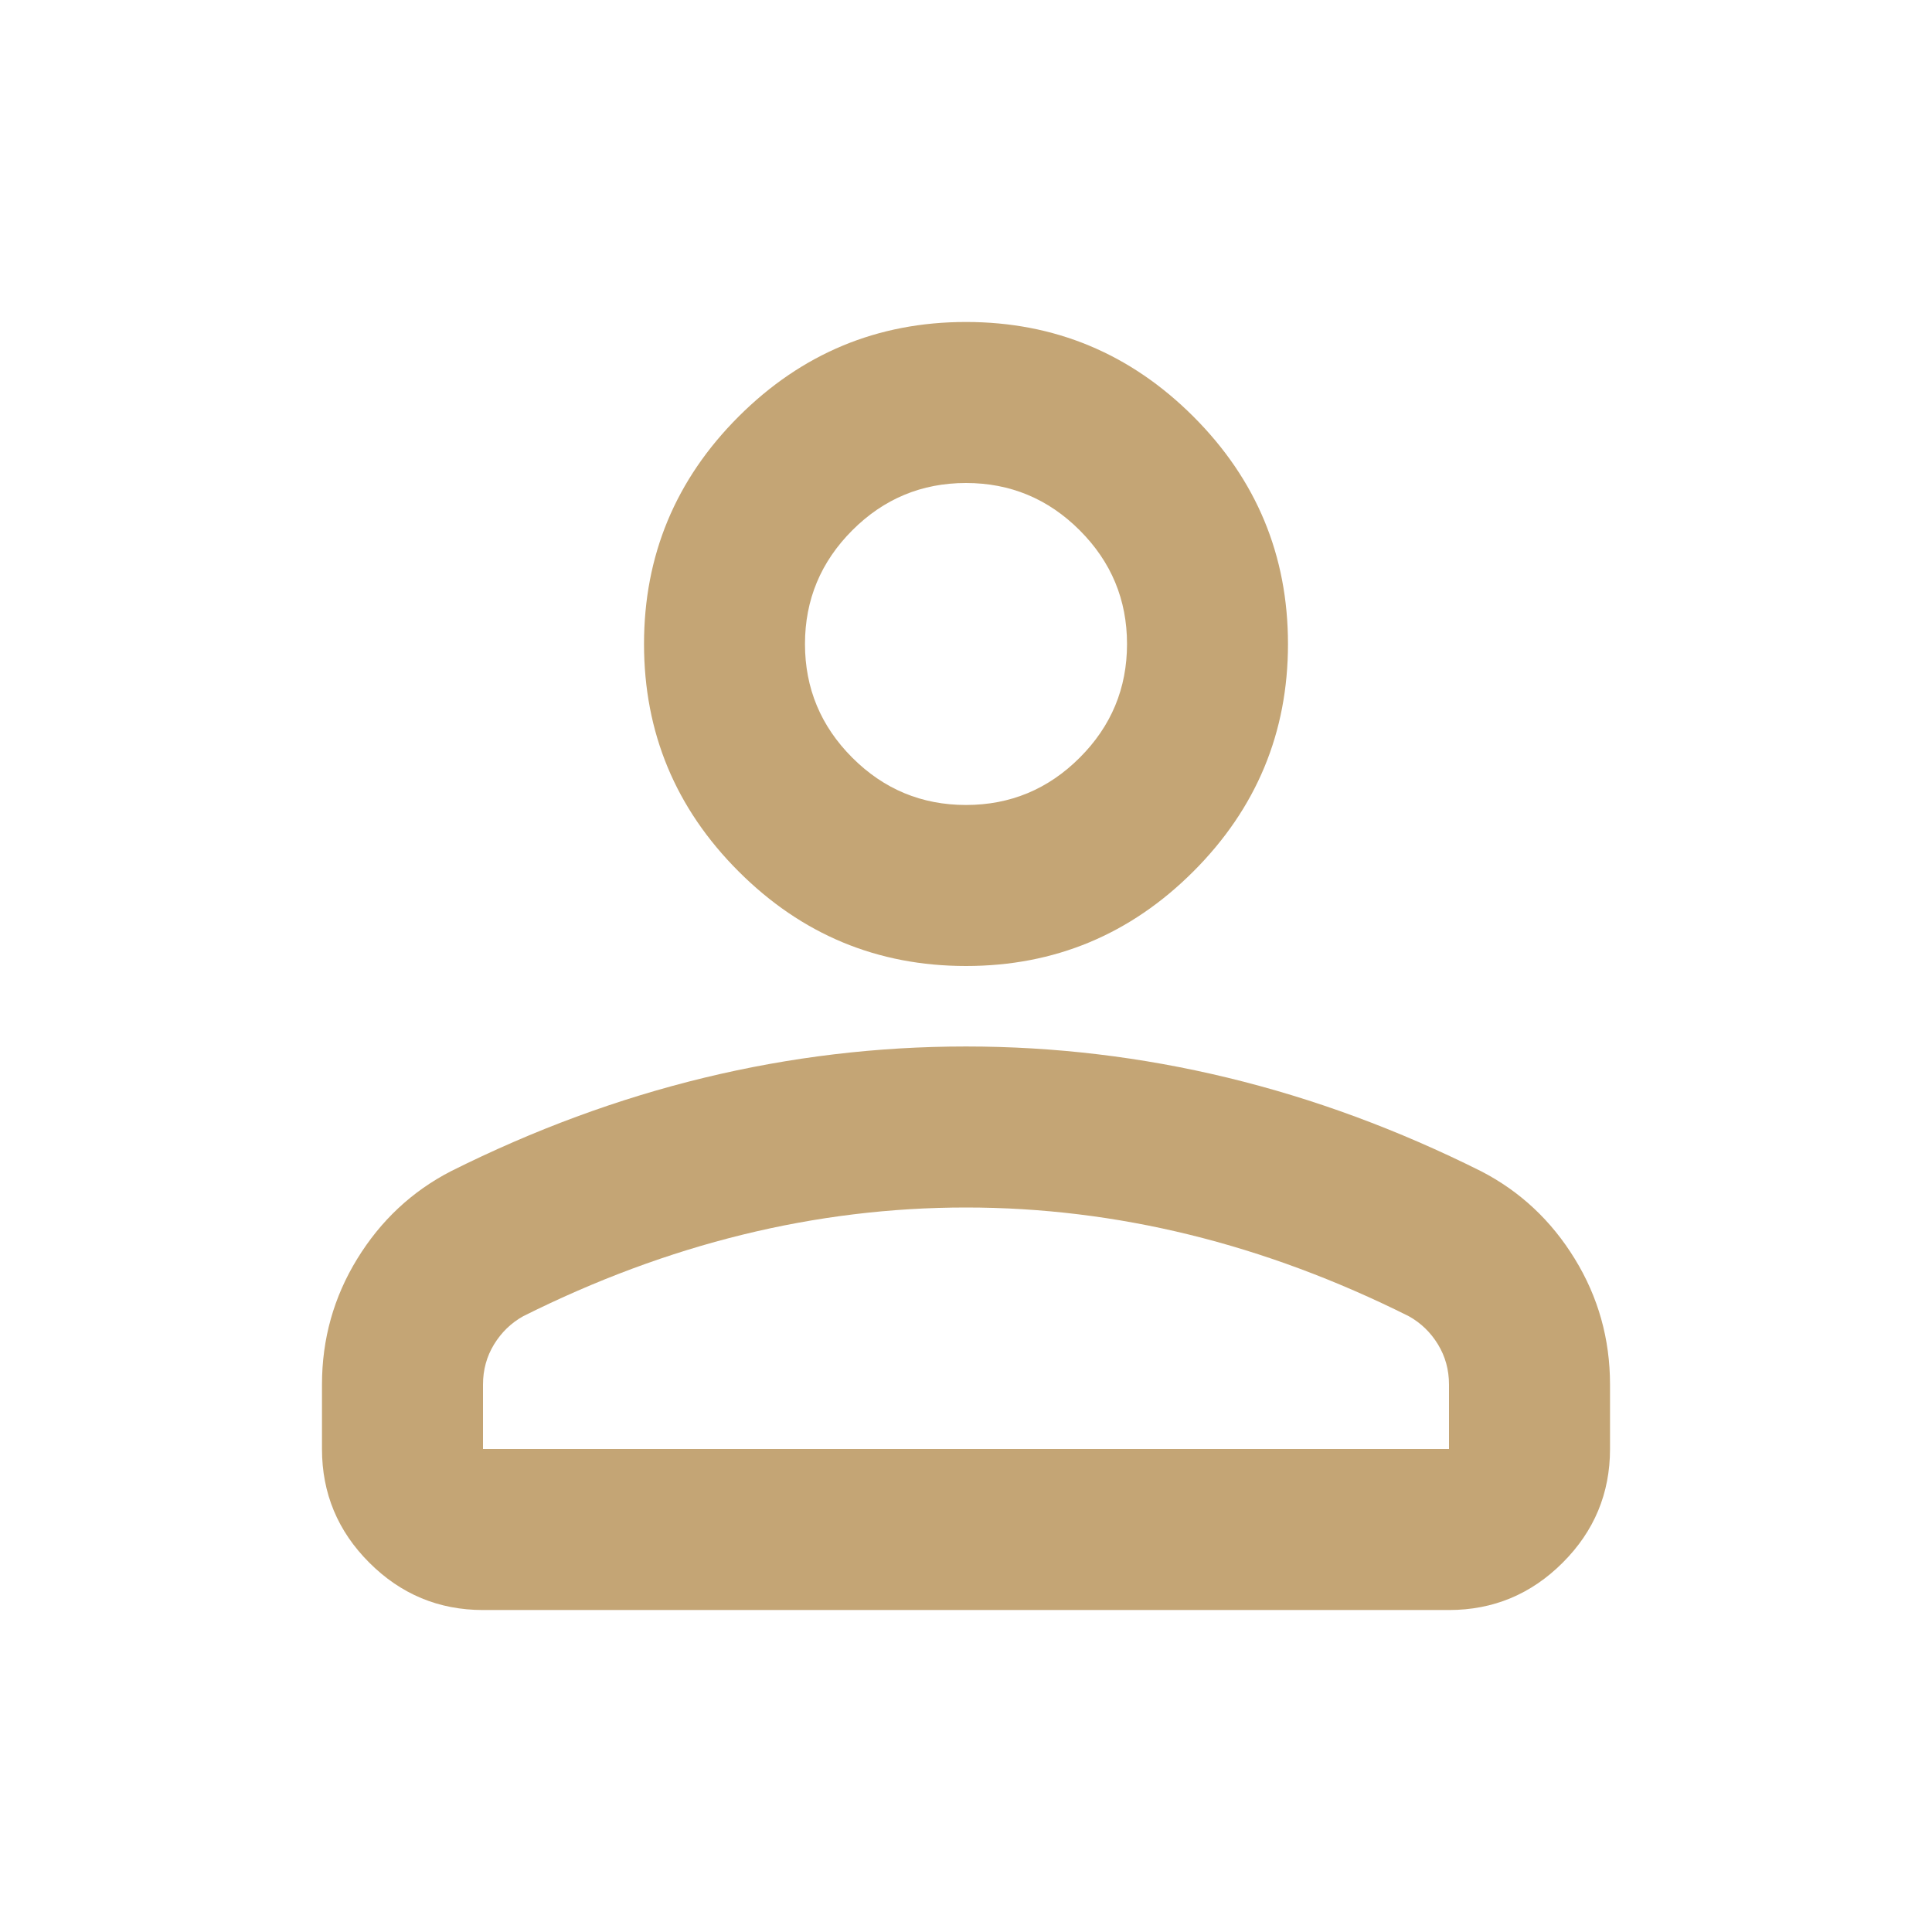 <svg width="32" height="32" viewBox="0 0 32 32" fill="none" xmlns="http://www.w3.org/2000/svg">
<g id="person">
<mask id="mask0_3301_601" style="mask-type:alpha" maskUnits="userSpaceOnUse" x="0" y="0" width="32" height="32">
<rect id="Bounding box" width="32" height="32" fill="#D9D9D9"/>
</mask>
<g mask="url(#mask0_3301_601)">
<path id="person_2" d="M16 16C14.533 16 13.278 15.478 12.233 14.433C11.189 13.389 10.667 12.133 10.667 10.667C10.667 9.2 11.189 7.944 12.233 6.9C13.278 5.856 14.533 5.333 16 5.333C17.467 5.333 18.722 5.856 19.767 6.9C20.811 7.944 21.333 9.2 21.333 10.667C21.333 12.133 20.811 13.389 19.767 14.433C18.722 15.478 17.467 16 16 16ZM5.333 24V22.933C5.333 22.178 5.528 21.483 5.917 20.85C6.306 20.217 6.822 19.733 7.467 19.4C8.844 18.711 10.245 18.194 11.667 17.85C13.089 17.506 14.533 17.333 16 17.333C17.467 17.333 18.911 17.506 20.333 17.85C21.756 18.194 23.156 18.711 24.533 19.4C25.178 19.733 25.695 20.217 26.083 20.85C26.472 21.483 26.667 22.178 26.667 22.933V24C26.667 24.733 26.406 25.361 25.883 25.883C25.361 26.405 24.733 26.667 24 26.667H8C7.267 26.667 6.639 26.405 6.117 25.883C5.594 25.361 5.333 24.733 5.333 24ZM8 24H24V22.933C24 22.689 23.939 22.467 23.817 22.267C23.695 22.067 23.533 21.911 23.333 21.8C22.133 21.2 20.922 20.75 19.7 20.45C18.478 20.15 17.244 20 16 20C14.756 20 13.522 20.15 12.3 20.45C11.078 20.75 9.867 21.2 8.667 21.8C8.467 21.911 8.306 22.067 8.183 22.267C8.061 22.467 8 22.689 8 22.933V24ZM16 13.333C16.733 13.333 17.361 13.072 17.883 12.55C18.406 12.028 18.667 11.4 18.667 10.667C18.667 9.933 18.406 9.306 17.883 8.783C17.361 8.261 16.733 8 16 8C15.267 8 14.639 8.261 14.117 8.783C13.595 9.306 13.333 9.933 13.333 10.667C13.333 11.4 13.595 12.028 14.117 12.55C14.639 13.072 15.267 13.333 16 13.333Z" fill="#C4A575"/>
</g>
</g>
</svg>

